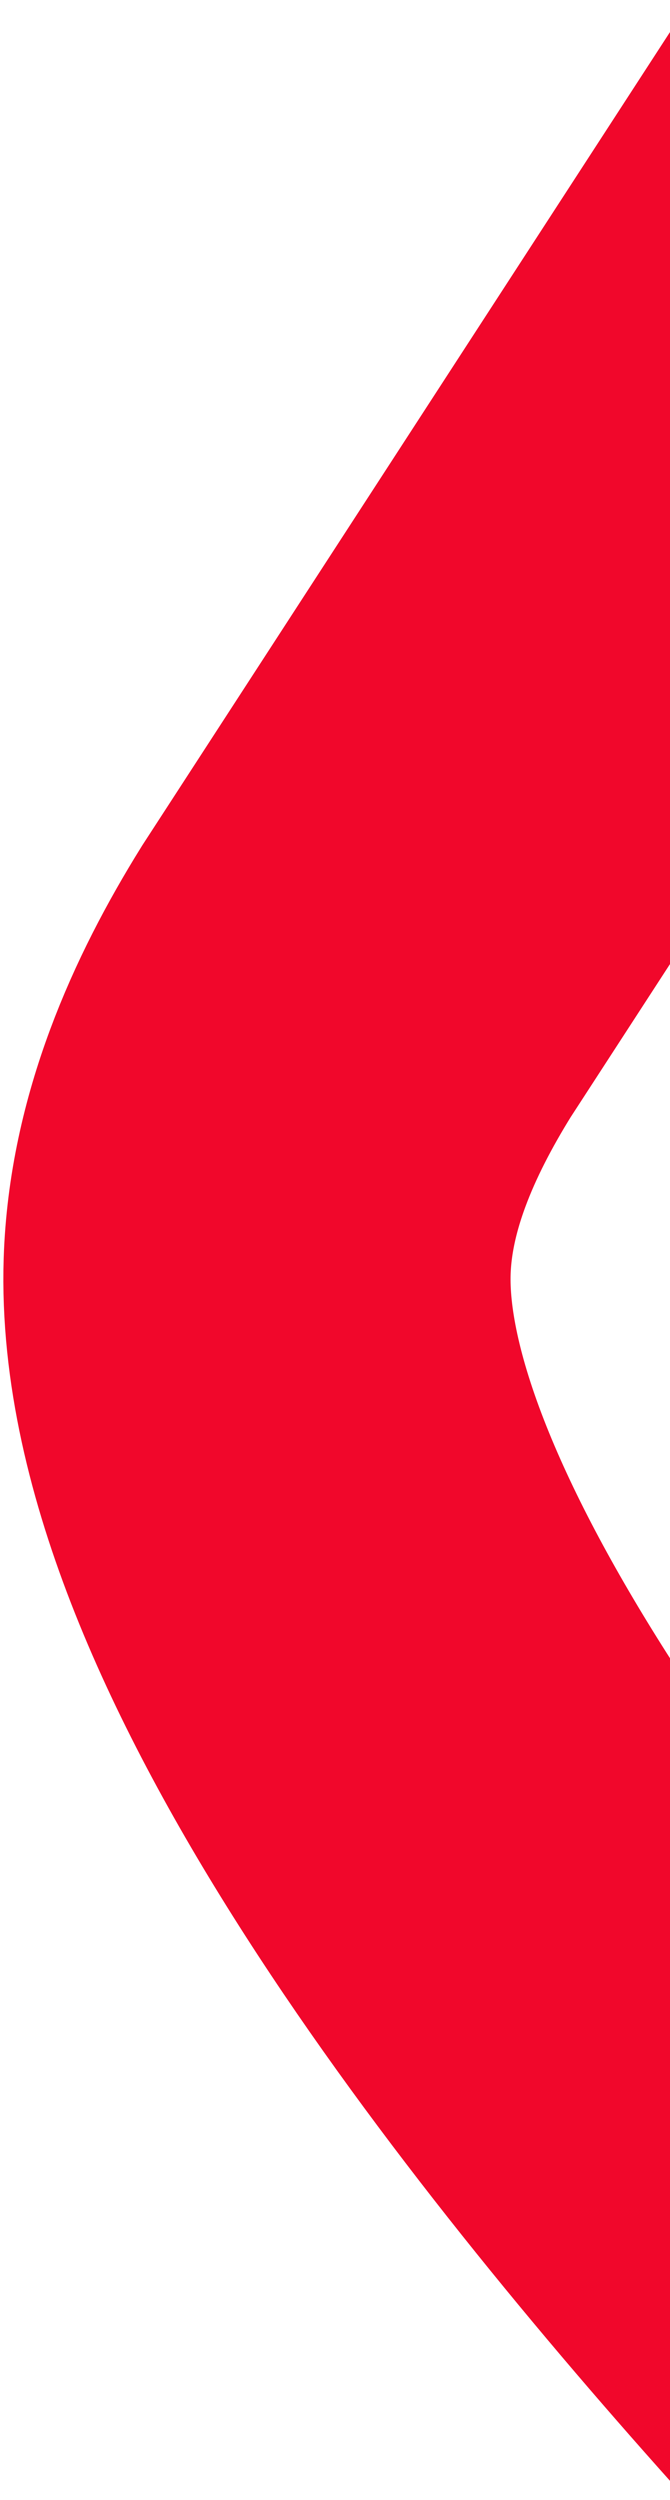 <?xml version="1.0" encoding="UTF-8"?> <svg xmlns="http://www.w3.org/2000/svg" width="107" height="399" viewBox="0 0 107 399" fill="none"> <path d="M139.5 371.5C95.736 322.912 39.47 251.441 41.069 202.069C41.596 185.775 48.311 170.471 56.915 156.624L144 22.5" stroke="#F1072B" stroke-width="81"></path> </svg> 